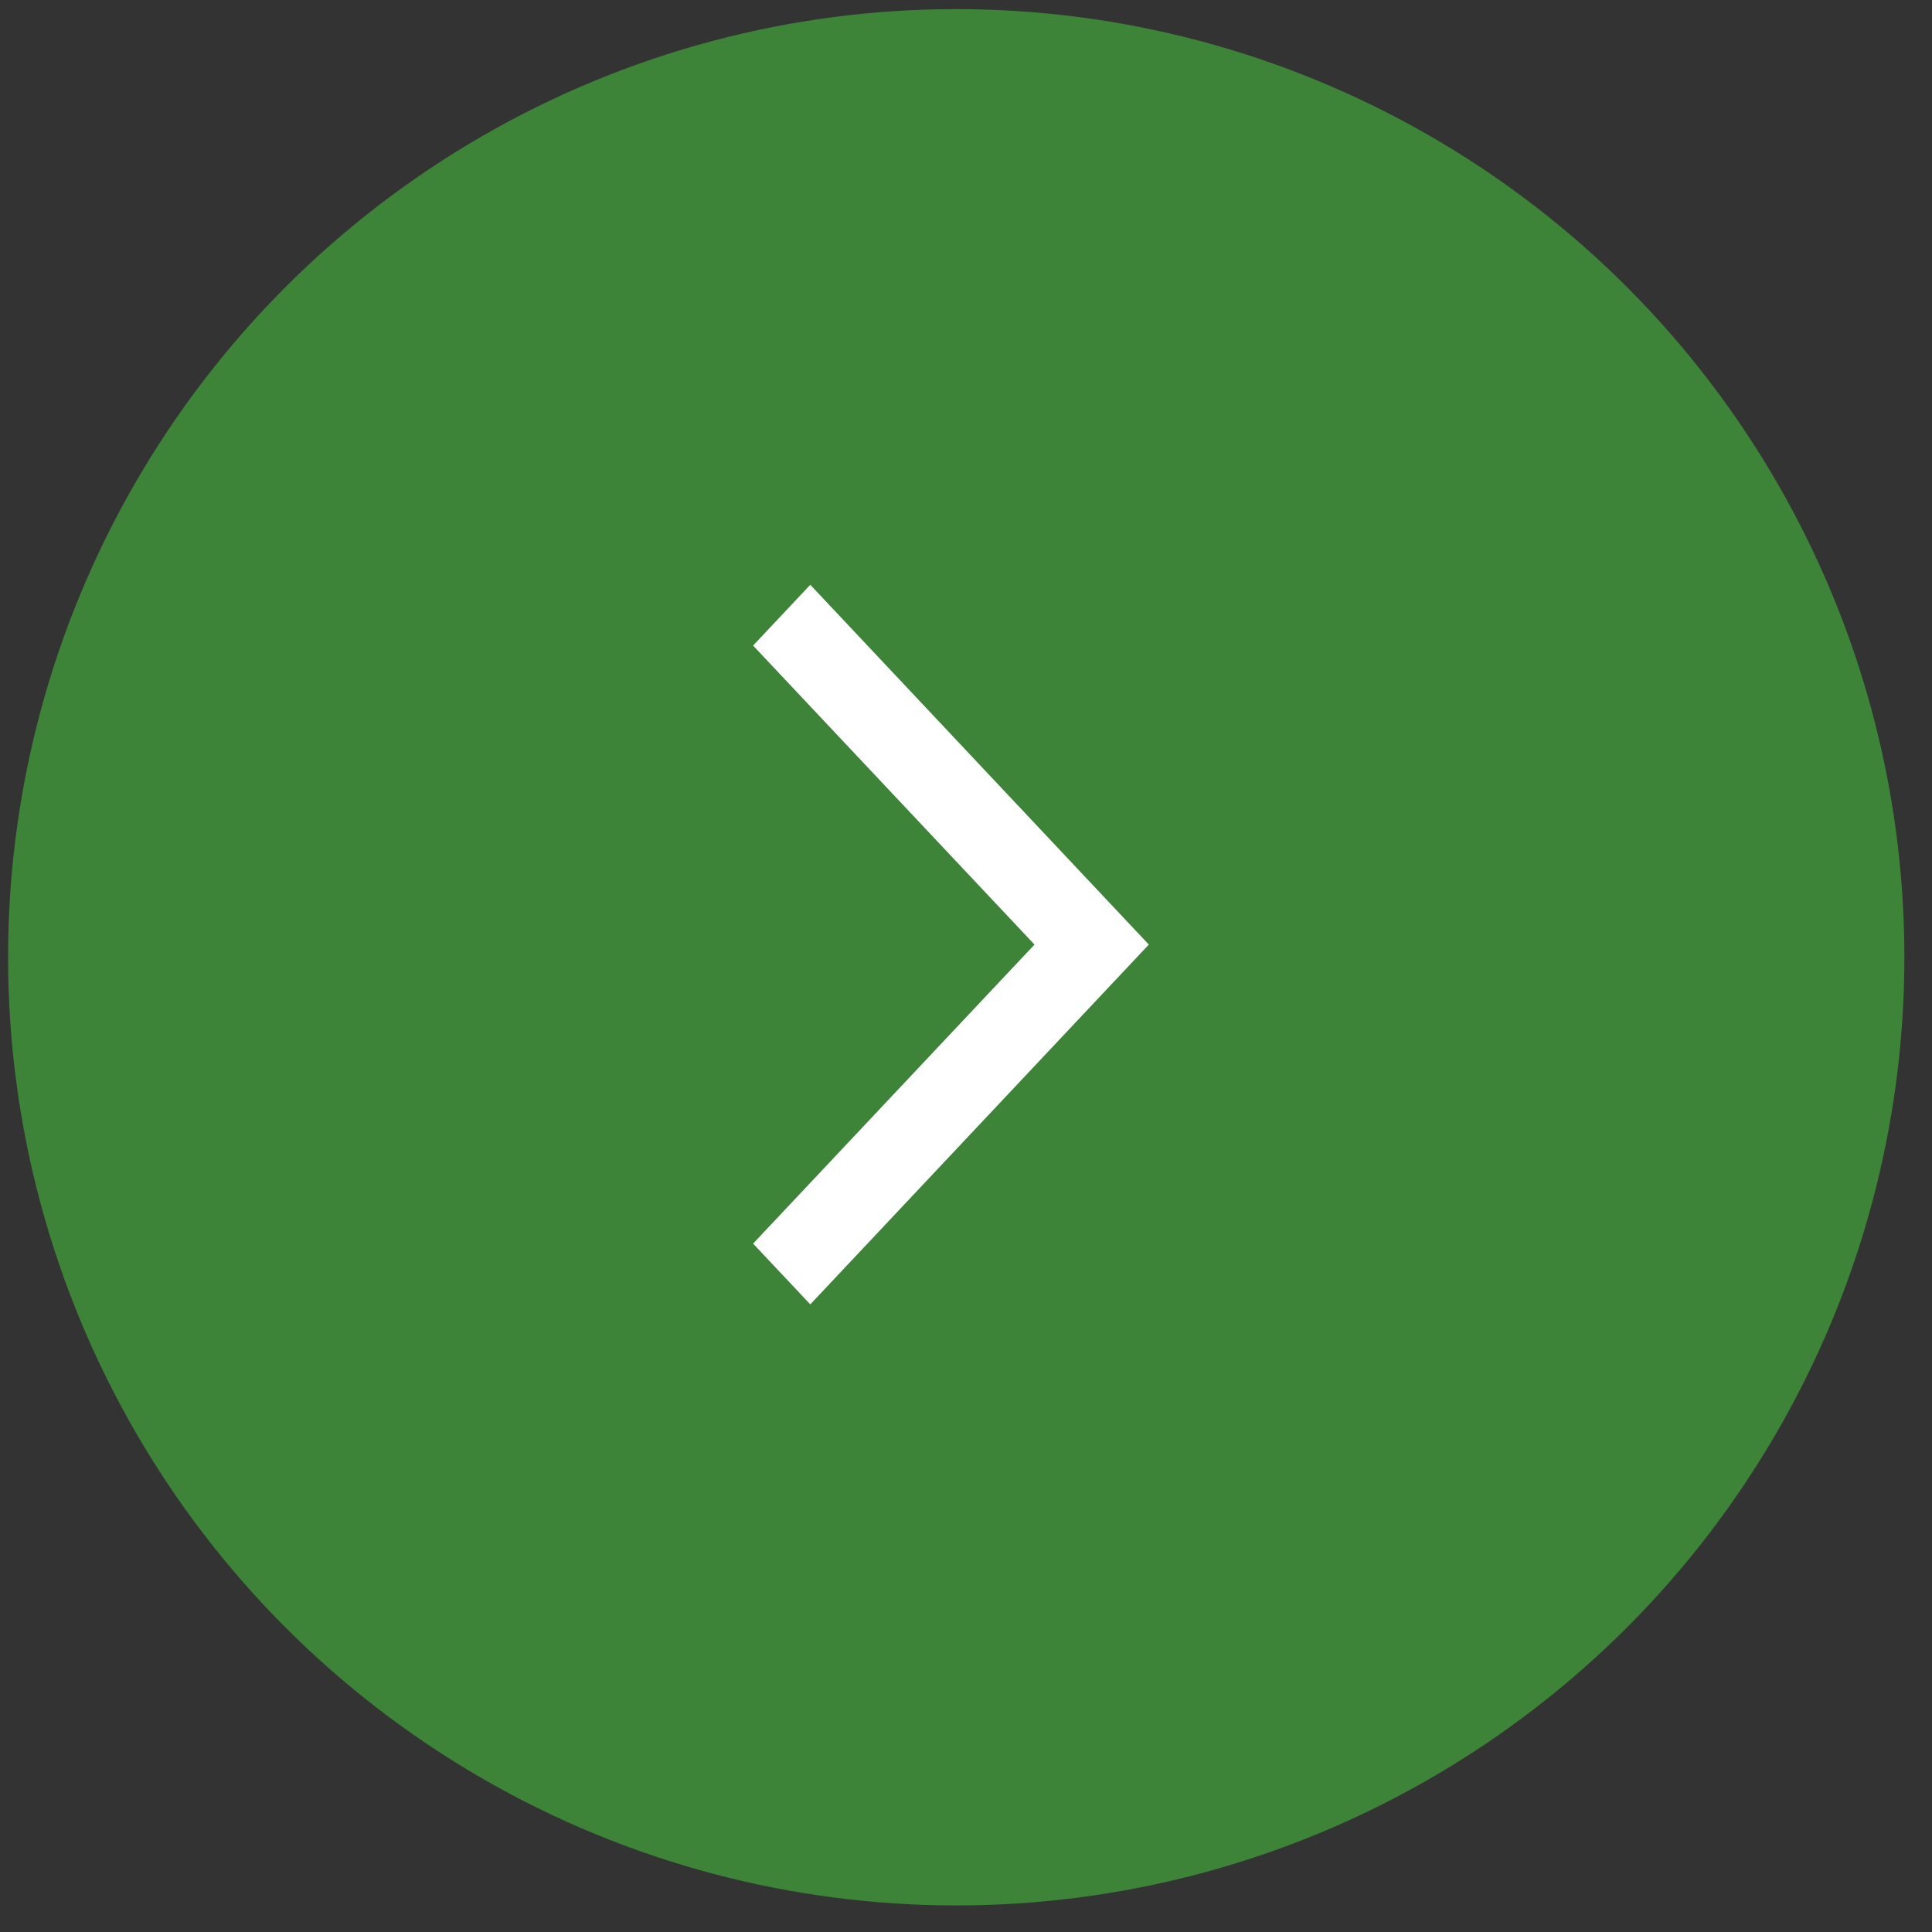 <svg width="35" height="35" viewBox="0 0 35 35" fill="none" xmlns="http://www.w3.org/2000/svg">
<rect x="0" y="0" width="35" height="35" fill="#333333" stroke="none"/>
<circle cx="17.323" cy="17.342" r="17.177" fill="#3D8338"/>
<path fill-rule="evenodd" clip-rule="evenodd" d="M14.679 10.594L20.812 17.112L14.679 23.63L13.643 22.529L18.741 17.112L13.643 11.695L14.679 10.594Z" fill="white"/>
</svg>
